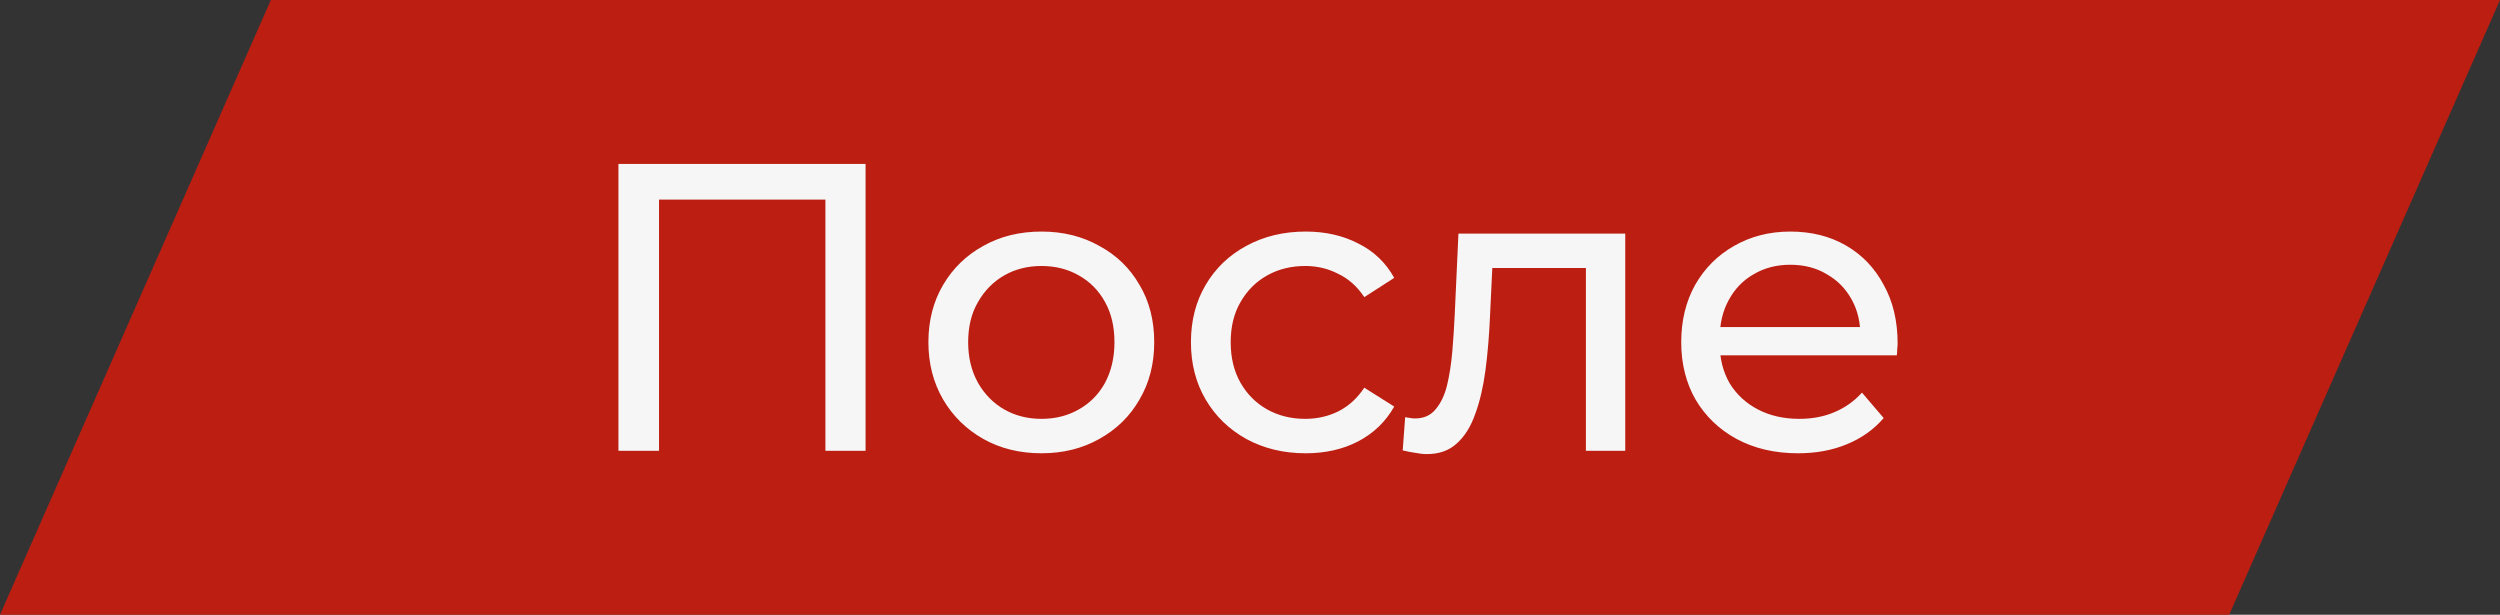<?xml version="1.0" encoding="UTF-8"?> <svg xmlns="http://www.w3.org/2000/svg" width="61" height="15" viewBox="0 0 61 15" fill="none"><rect x="0" y="0" width="61" height="15" fill="#333333" stroke="none"/><path d="M6.609 0H61L54.392 15H0L6.609 0Z" fill="#BC1E12"></path><path d="M15.09 11V4H21.12V11H20.14V4.61L20.38 4.87H15.83L16.08 4.61V11H15.09ZM25.413 11.06C24.88 11.06 24.406 10.943 23.993 10.71C23.58 10.477 23.253 10.157 23.013 9.75C22.773 9.337 22.653 8.87 22.653 8.35C22.653 7.823 22.773 7.357 23.013 6.95C23.253 6.543 23.58 6.227 23.993 6C24.406 5.767 24.88 5.65 25.413 5.65C25.94 5.65 26.41 5.767 26.823 6C27.243 6.227 27.57 6.543 27.803 6.95C28.043 7.35 28.163 7.817 28.163 8.35C28.163 8.877 28.043 9.343 27.803 9.75C27.57 10.157 27.243 10.477 26.823 10.71C26.41 10.943 25.94 11.06 25.413 11.06ZM25.413 10.22C25.753 10.22 26.056 10.143 26.323 9.99C26.596 9.837 26.81 9.62 26.963 9.34C27.116 9.053 27.193 8.723 27.193 8.35C27.193 7.97 27.116 7.643 26.963 7.37C26.81 7.09 26.596 6.873 26.323 6.72C26.056 6.567 25.753 6.49 25.413 6.49C25.073 6.49 24.77 6.567 24.503 6.72C24.236 6.873 24.023 7.09 23.863 7.37C23.703 7.643 23.623 7.97 23.623 8.35C23.623 8.723 23.703 9.053 23.863 9.34C24.023 9.62 24.236 9.837 24.503 9.99C24.77 10.143 25.073 10.22 25.413 10.22ZM31.859 11.06C31.319 11.06 30.836 10.943 30.409 10.71C29.989 10.477 29.659 10.157 29.419 9.75C29.179 9.343 29.059 8.877 29.059 8.35C29.059 7.823 29.179 7.357 29.419 6.95C29.659 6.543 29.989 6.227 30.409 6C30.836 5.767 31.319 5.65 31.859 5.65C32.339 5.65 32.766 5.747 33.139 5.94C33.519 6.127 33.812 6.407 34.019 6.78L33.289 7.25C33.116 6.99 32.903 6.8 32.649 6.68C32.403 6.553 32.136 6.49 31.849 6.49C31.503 6.49 31.192 6.567 30.919 6.72C30.646 6.873 30.429 7.09 30.269 7.37C30.109 7.643 30.029 7.97 30.029 8.35C30.029 8.73 30.109 9.06 30.269 9.34C30.429 9.62 30.646 9.837 30.919 9.99C31.192 10.143 31.503 10.22 31.849 10.22C32.136 10.22 32.403 10.16 32.649 10.04C32.903 9.913 33.116 9.72 33.289 9.46L34.019 9.92C33.812 10.287 33.519 10.57 33.139 10.77C32.766 10.963 32.339 11.06 31.859 11.06ZM34.226 10.99L34.286 10.18C34.332 10.187 34.376 10.193 34.416 10.2C34.456 10.207 34.492 10.21 34.526 10.21C34.739 10.21 34.906 10.137 35.026 9.99C35.152 9.843 35.246 9.65 35.306 9.41C35.366 9.163 35.409 8.887 35.436 8.58C35.462 8.273 35.482 7.967 35.496 7.66L35.586 5.7H39.656V11H38.696V6.26L38.926 6.54H36.206L36.426 6.25L36.356 7.72C36.336 8.187 36.299 8.623 36.246 9.03C36.192 9.437 36.109 9.793 35.996 10.1C35.889 10.407 35.739 10.647 35.546 10.82C35.359 10.993 35.116 11.08 34.816 11.08C34.729 11.08 34.636 11.07 34.536 11.05C34.442 11.037 34.339 11.017 34.226 10.99ZM43.872 11.06C43.305 11.06 42.805 10.943 42.372 10.71C41.945 10.477 41.612 10.157 41.372 9.75C41.139 9.343 41.022 8.877 41.022 8.35C41.022 7.823 41.135 7.357 41.362 6.95C41.595 6.543 41.912 6.227 42.312 6C42.719 5.767 43.175 5.65 43.682 5.65C44.195 5.65 44.649 5.763 45.042 5.99C45.435 6.217 45.742 6.537 45.962 6.95C46.189 7.357 46.302 7.833 46.302 8.38C46.302 8.42 46.299 8.467 46.292 8.52C46.292 8.573 46.289 8.623 46.282 8.67H41.772V7.98H45.782L45.392 8.22C45.399 7.88 45.329 7.577 45.182 7.31C45.035 7.043 44.832 6.837 44.572 6.69C44.319 6.537 44.022 6.46 43.682 6.46C43.349 6.46 43.052 6.537 42.792 6.69C42.532 6.837 42.329 7.047 42.182 7.32C42.035 7.587 41.962 7.893 41.962 8.24V8.4C41.962 8.753 42.042 9.07 42.202 9.35C42.369 9.623 42.599 9.837 42.892 9.99C43.185 10.143 43.522 10.22 43.902 10.22C44.215 10.22 44.499 10.167 44.752 10.06C45.012 9.953 45.239 9.793 45.432 9.58L45.962 10.2C45.722 10.48 45.422 10.693 45.062 10.84C44.709 10.987 44.312 11.06 43.872 11.06Z" fill="#F6F6F6"></path></svg> 